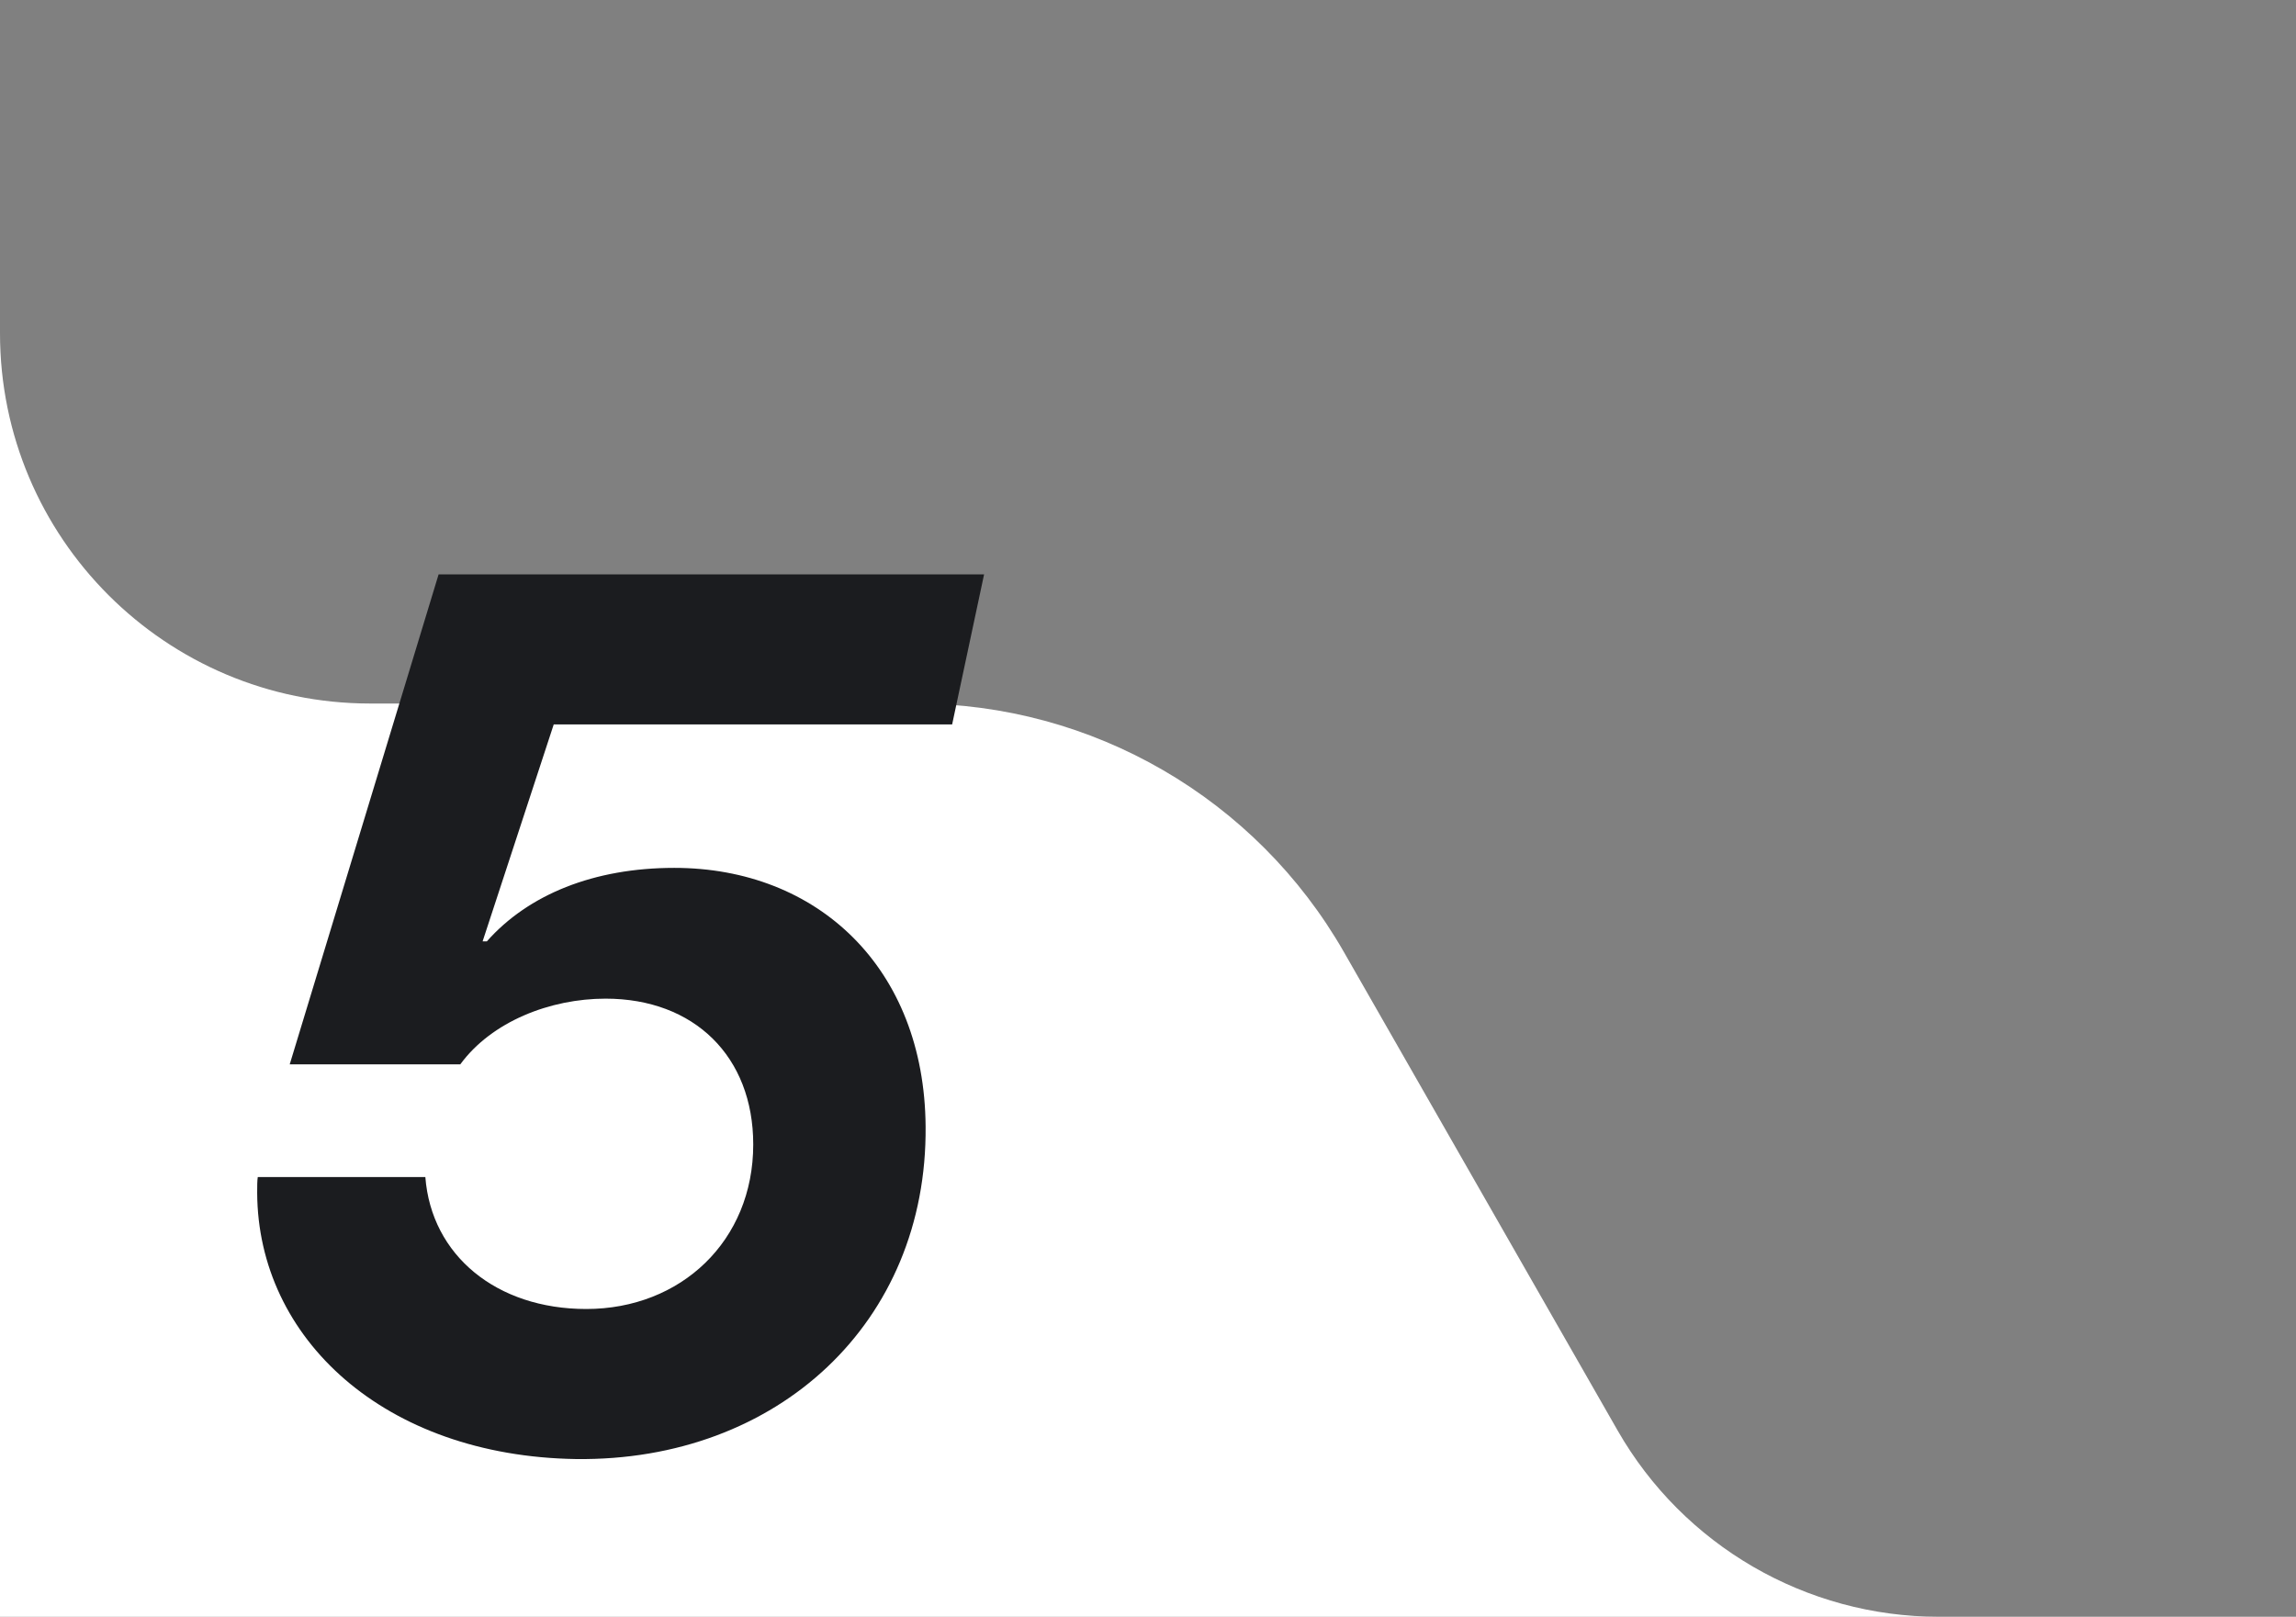 <svg width="186" height="131" viewBox="0 0 186 131" fill="none" xmlns="http://www.w3.org/2000/svg">
<rect x="0" y="0" width="186" height="131" fill="#808080" stroke="none"/>
<g clip-path="url(#clip0_285_61674)">
<path d="M74.153 57.004H30C13.431 57.004 0 43.573 0 27.004V131H157.079C146.318 131 136.381 125.236 131.038 115.895L108.874 77.145C101.751 64.689 88.501 57.004 74.153 57.004Z" fill="white"/>
<path d="M46.664 118.221C31.137 117.977 20.883 108.455 20.834 96.639C20.834 96.102 20.834 95.662 20.883 95.369H34.457C34.945 101.717 40.219 106.062 47.494 106.062C55.16 106.062 61.02 100.545 61.02 92.732C61.02 85.603 56.234 80.916 49.057 80.916C44.565 80.916 39.828 82.772 37.289 86.238H23.471L35.531 46.541H79.721L77.133 58.699H44.857L39.096 76.277H39.438C42.807 72.469 48.129 70.32 54.623 70.32C66.244 70.32 74.887 78.426 74.984 91.268C75.131 107.137 63.022 118.416 46.664 118.221Z" fill="#1B1C1F"/>
</g>
<defs>
<clipPath id="clip0_285_61674">
<rect width="186" height="131" fill="white"/>
</clipPath>
</defs>
</svg>
